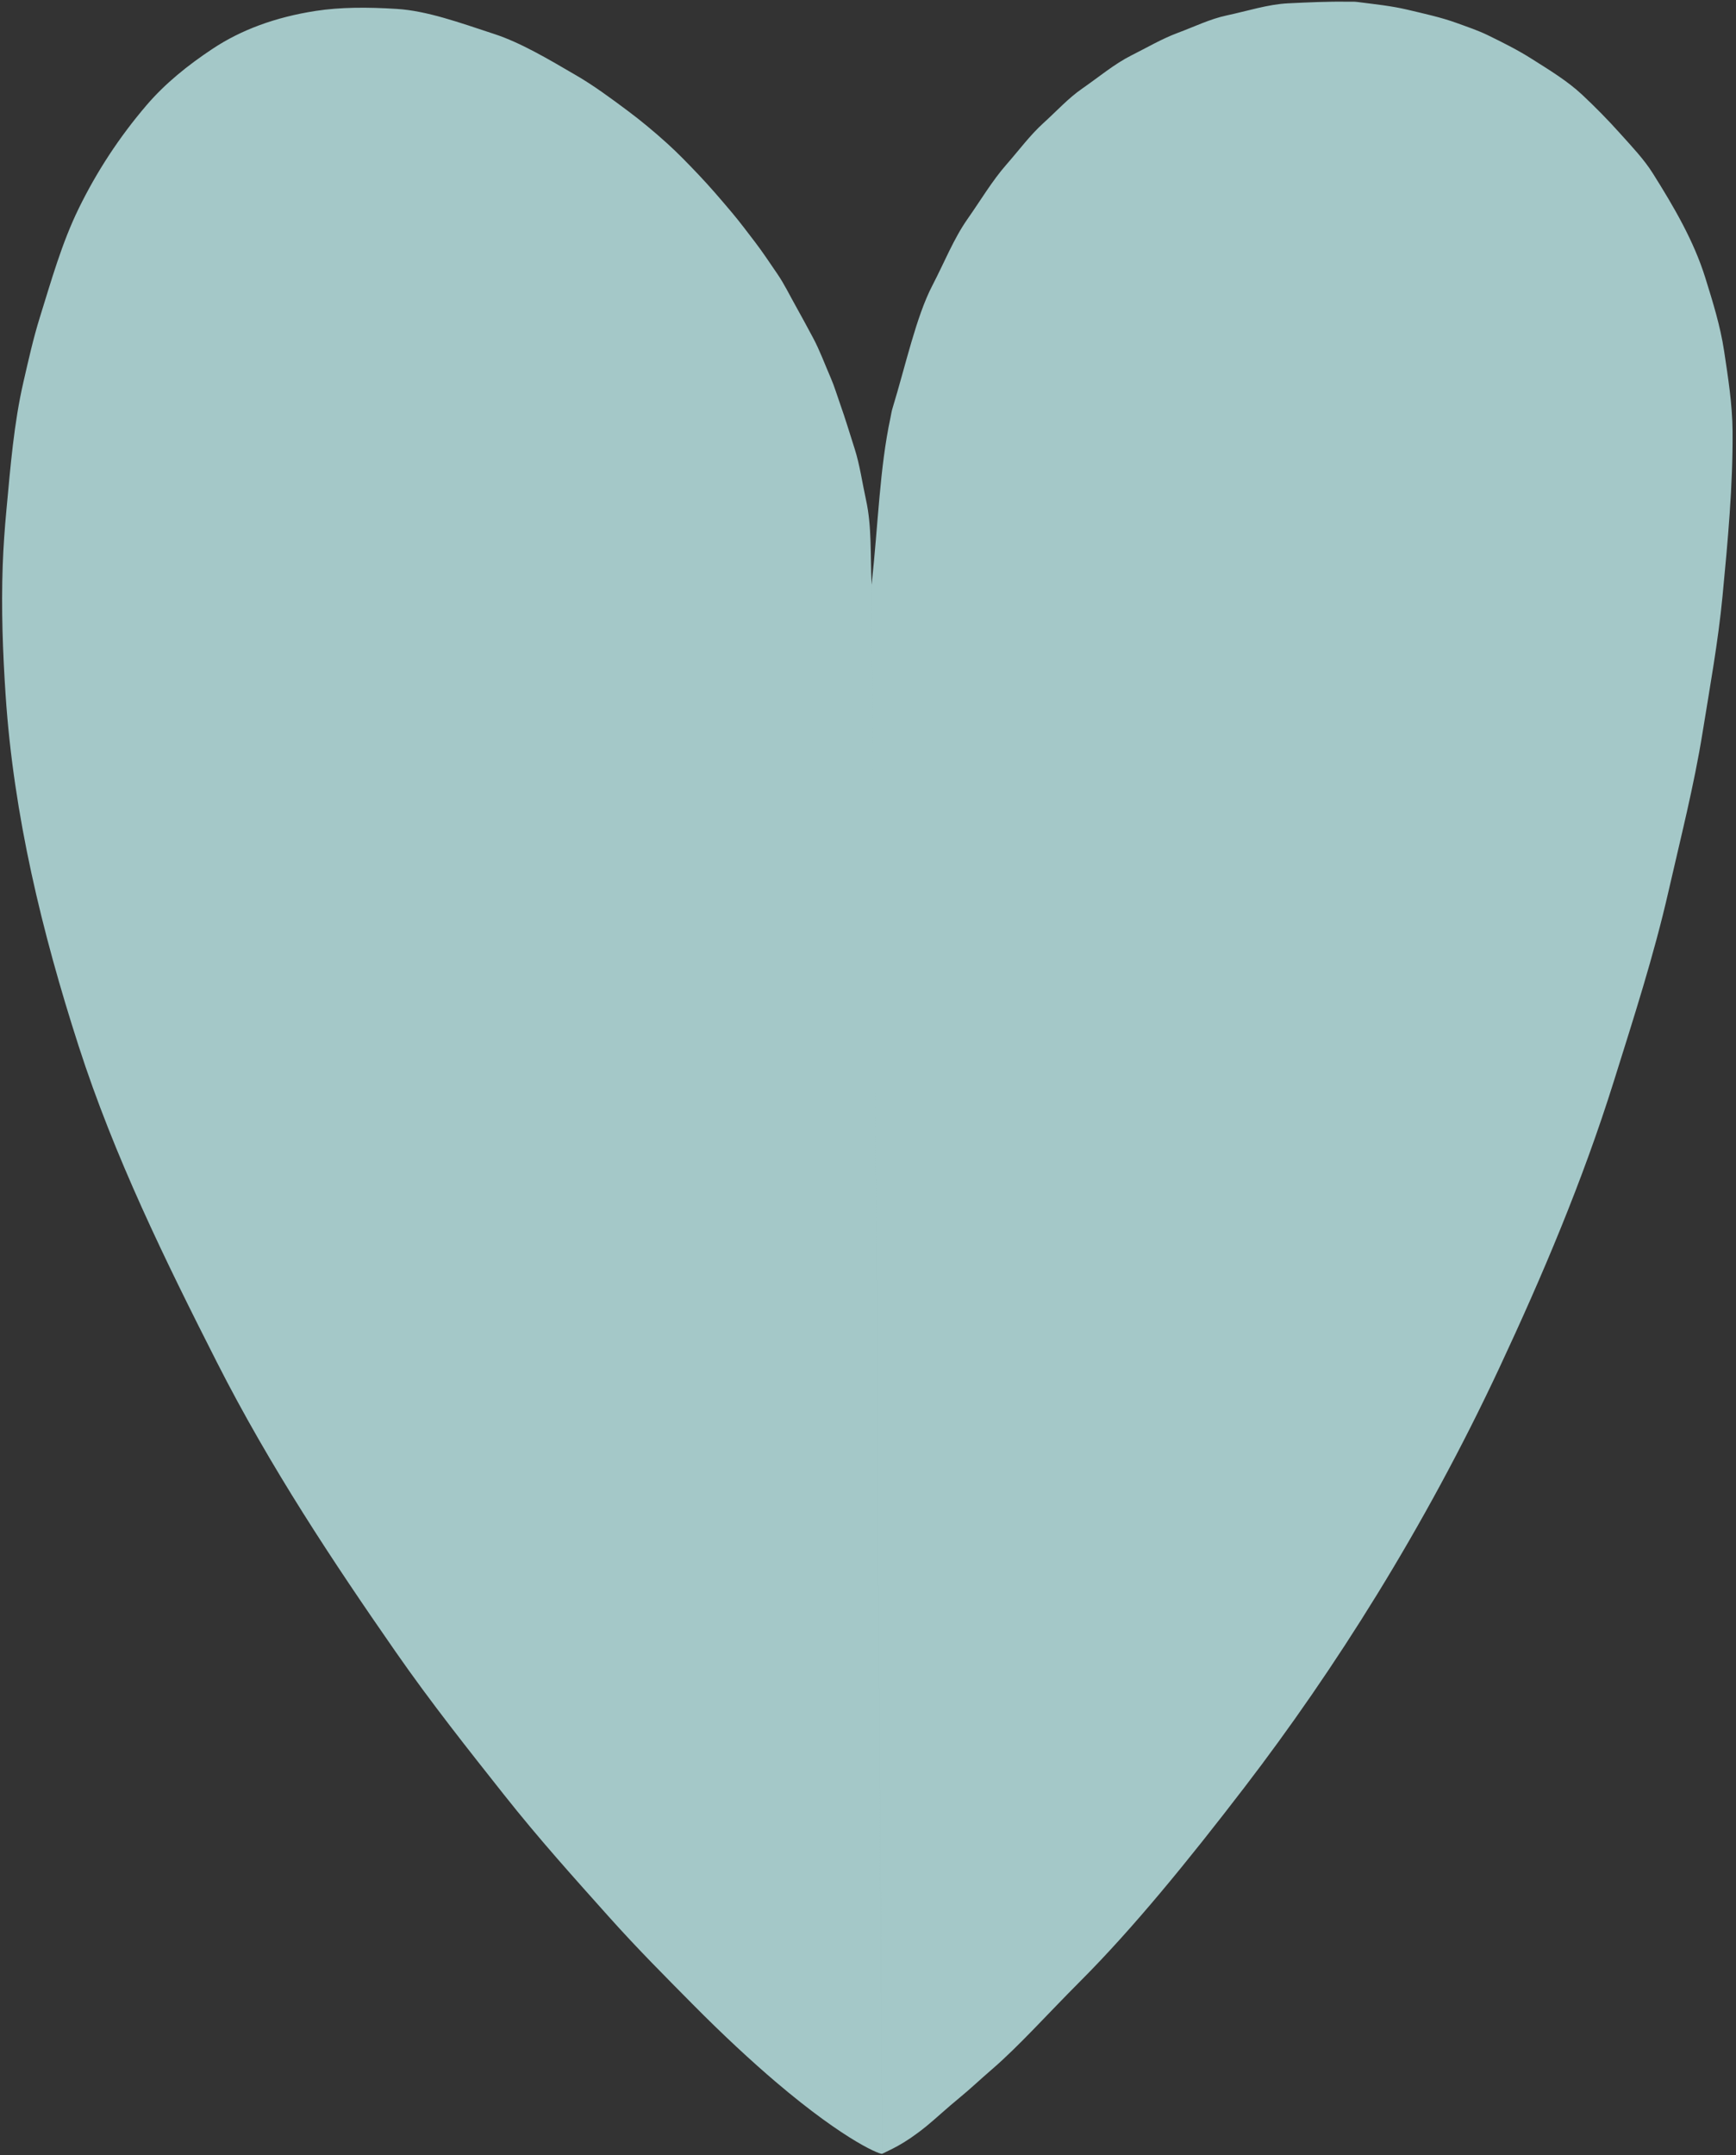 <?xml version="1.0"?><svg width="576" height="715" xmlns="http://www.w3.org/2000/svg">
 <rect width="100%" height="100%" fill="#333333" stroke="none"/>

 <g>
  <title>Layer 1</title>
  <g display="inline" id="layer1">
   <path fill="#caf9f9" fill-opacity="0.749" fill-rule="evenodd" stroke="#ffffff" stroke-width="NaN" d="m289.196,193.997c2.216,-20.43 2.669,-38.645 6.235,-55.307c0.228,-1.067 0.367,-2.152 0.683,-3.184c4.39,-14.352 7.865,-30.444 13.237,-40.782c4.001,-7.699 7.092,-15.548 11.675,-22.074c4.405,-6.273 8.192,-12.691 12.885,-18.042c4.185,-4.772 7.865,-9.773 12.278,-13.769c4.372,-3.958 8.267,-8.258 12.841,-11.423c5.608,-3.88 10.706,-8.205 16.401,-11.059c5.213,-2.612 10.129,-5.512 15.285,-7.428c5.542,-2.06 10.777,-4.632 16.239,-5.795c7.035,-1.497 13.777,-3.72 20.529,-4.039c6.737,-0.318 13.267,-0.629 19.591,-0.521c1.064,0.018 2.131,-0.068 3.174,0.067c5.76,0.744 11.398,1.303 16.73,2.574c5.639,1.344 11.163,2.533 16.301,4.397c3.595,1.304 7.164,2.496 10.465,4.11c4.99,2.44 9.839,4.865 14.296,7.691c6.008,3.809 11.986,7.405 16.896,11.997c4.481,4.191 8.692,8.493 12.641,12.901c3.862,4.31 7.849,8.464 10.845,13.227c6.995,11.12 13.591,22.407 17.405,34.658c2.483,7.978 4.989,15.998 6.23,24.278c1.315,8.773 2.734,17.62 2.802,26.577c0.137,18.055 -1.566,36.318 -3.343,54.84c-1.437,14.982 -4.17,29.97 -6.615,45.16c-2.837,17.627 -7.29,35.064 -11.309,52.691c-4.865,21.338 -11.613,42.148 -18.111,62.918c-10.427,33.327 -23.855,64.846 -37.884,94.878c-24.965,53.44 -54.945,100.625 -84.652,139.37c-19.034,24.825 -37.138,46.963 -54.441,64.298c-11.177,11.197 -20.456,21.614 -29.299,29.239c-3.98,3.432 -7.345,6.623 -10.511,9.218c-4.713,3.862 -8.258,7.225 -11.325,9.717c-7.646,6.211 -12.168,7.855 -14.633,9.125m-3.542,-520.511c-0.465,-10.194 0.106,-19.192 -1.84,-28.082c-1.289,-5.887 -2.073,-11.674 -3.769,-16.982c-1.639,-5.129 -3.124,-10.099 -4.798,-14.796c-1.071,-3.005 -1.948,-6.011 -3.165,-8.806c-1.998,-4.587 -3.65,-9.153 -5.859,-13.259c-1.976,-3.672 -3.884,-7.252 -5.819,-10.69c-2.023,-3.594 -3.763,-7.209 -5.942,-10.392c-2.532,-3.697 -4.901,-7.294 -7.404,-10.575c-2.67,-3.499 -5.2,-6.868 -7.792,-9.946c-3.809,-4.523 -7.417,-8.712 -10.967,-12.452c-3.621,-3.814 -7.037,-7.327 -10.41,-10.381c-4.603,-4.168 -8.958,-7.738 -13.037,-10.789c-5.926,-4.431 -11.433,-8.461 -16.833,-11.619c-9.937,-5.813 -18.837,-11.073 -27.464,-13.913c-11.759,-3.871 -22.421,-7.722 -32.426,-8.355c-9.811,-0.621 -18.8,-0.592 -26.925,0.664c-13.508,2.088 -24.806,6.343 -34.11,12.499c-8.386,5.548 -15.91,11.646 -22.012,18.781c-9.106,10.647 -16.549,22.088 -22.481,34.208c-5.617,11.476 -9.058,23.787 -12.916,36.156c-2.188,7.017 -3.778,14.206 -5.44,21.415c-3.177,13.785 -4.298,28.013 -5.648,42.445c-0.574,6.139 -1.015,12.271 -1.234,18.396c-0.514,14.442 0.012,28.812 0.963,43.116c2.647,39.826 12.053,78.622 24.222,116.376c11.827,36.693 28.779,71.225 45.797,104.758c17.765,35.005 38.868,66.693 59.294,96.087c11.903,17.129 24.338,32.745 36.043,47.545c11.731,14.833 23.626,27.986 34.538,40.206c9.862,11.043 19.392,20.532 27.895,29.137c10.249,10.372 19.838,19.207 27.672,25.879c23.653,20.147 35.736,24.672 35.414,23.805" id="path2274"/>
  </g>
 </g>
</svg>